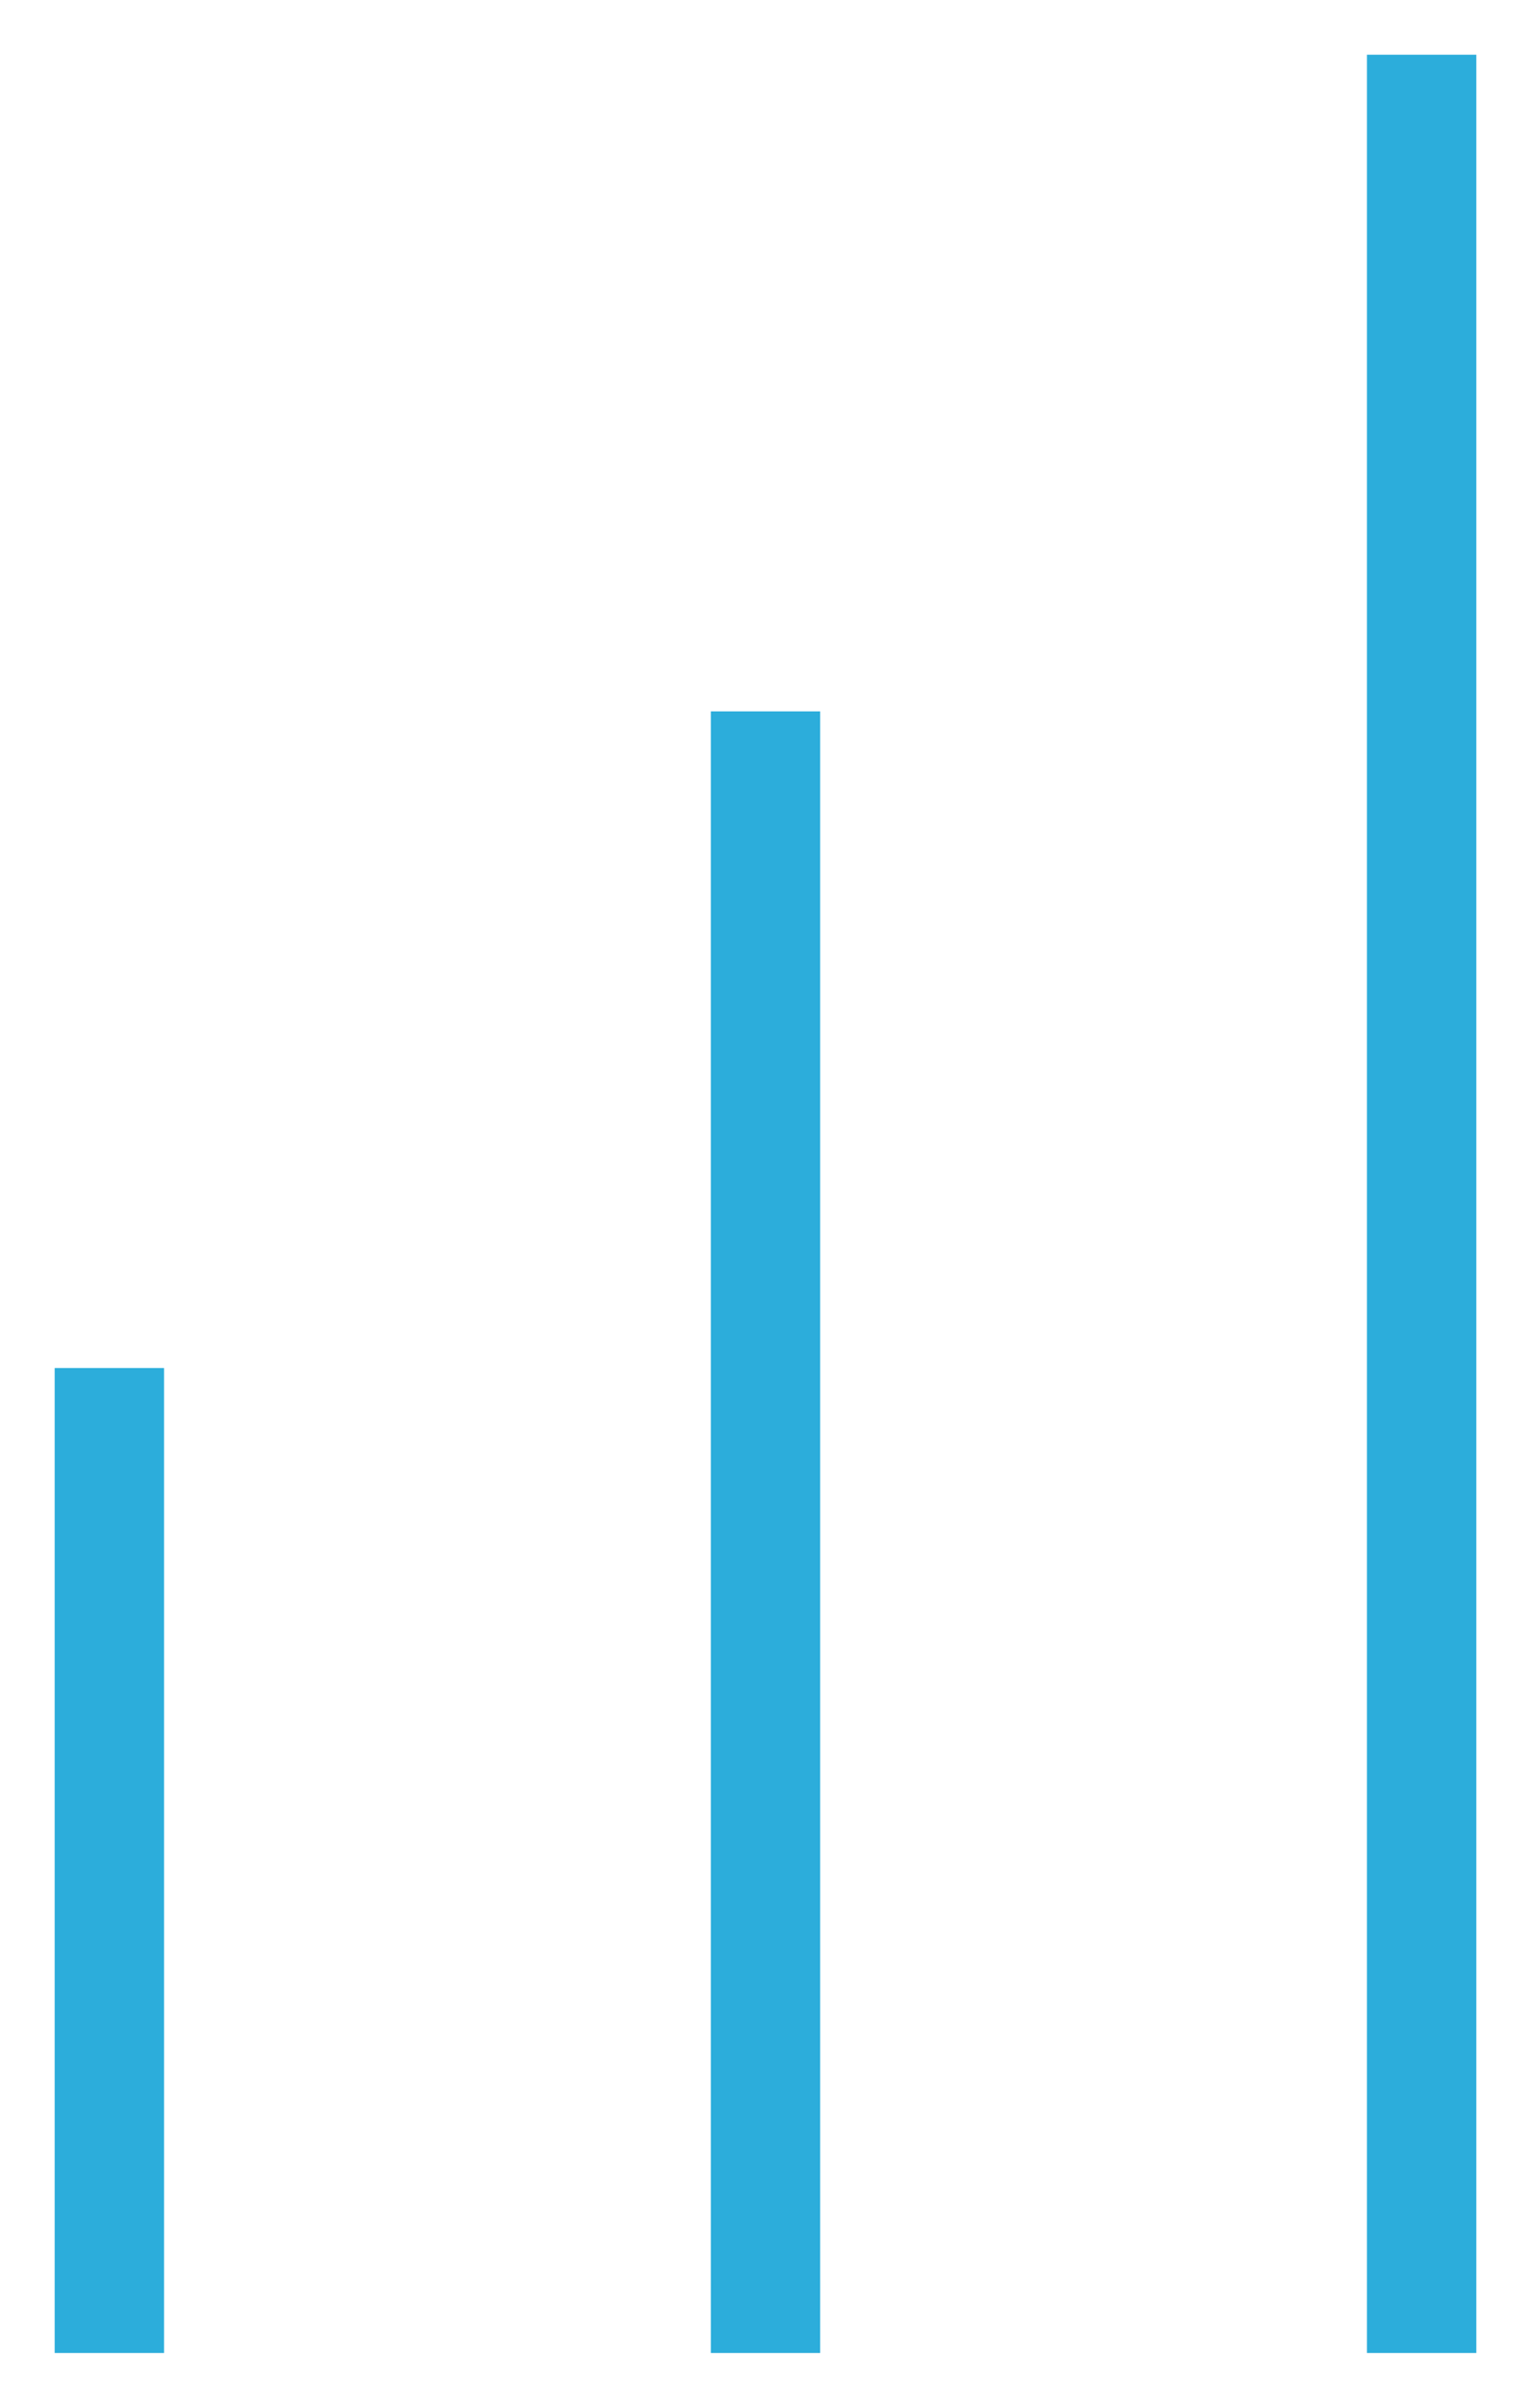 <?xml version="1.0" encoding="UTF-8"?>
<svg width="14px" height="22px" viewBox="0 0 14 22" version="1.1" xmlns="http://www.w3.org/2000/svg" xmlns:xlink="http://www.w3.org/1999/xlink">
    <!-- Generator: Sketch 51.3 (57544) - http://www.bohemiancoding.com/sketch -->
    <title>Group 5</title>
    <desc>Created with Sketch.</desc>
    <defs></defs>
    <g id="Page-1" stroke="none" stroke-width="1" fill="none" fill-rule="evenodd" stroke-linecap="square">
        <g id="Product" transform="translate(-235, -4272)" stroke="#2CADDB">
            <g id="Business-with-Basis" transform="translate(80, 4226)">
                <g id="Group-10" transform="translate(0, 47)">
                    <g id="Group-5" transform="translate(155, 0)">
                        <path d="M7,6 L7,20" id="Line-3"></path>
                        <path d="M13,-6.9388939e-17 L13,20" id="Line-3"></path>
                        <path d="M1,12 L1,20" id="Line-3"></path>
                    </g>
                </g>
            </g>
        </g>
    </g>
</svg>